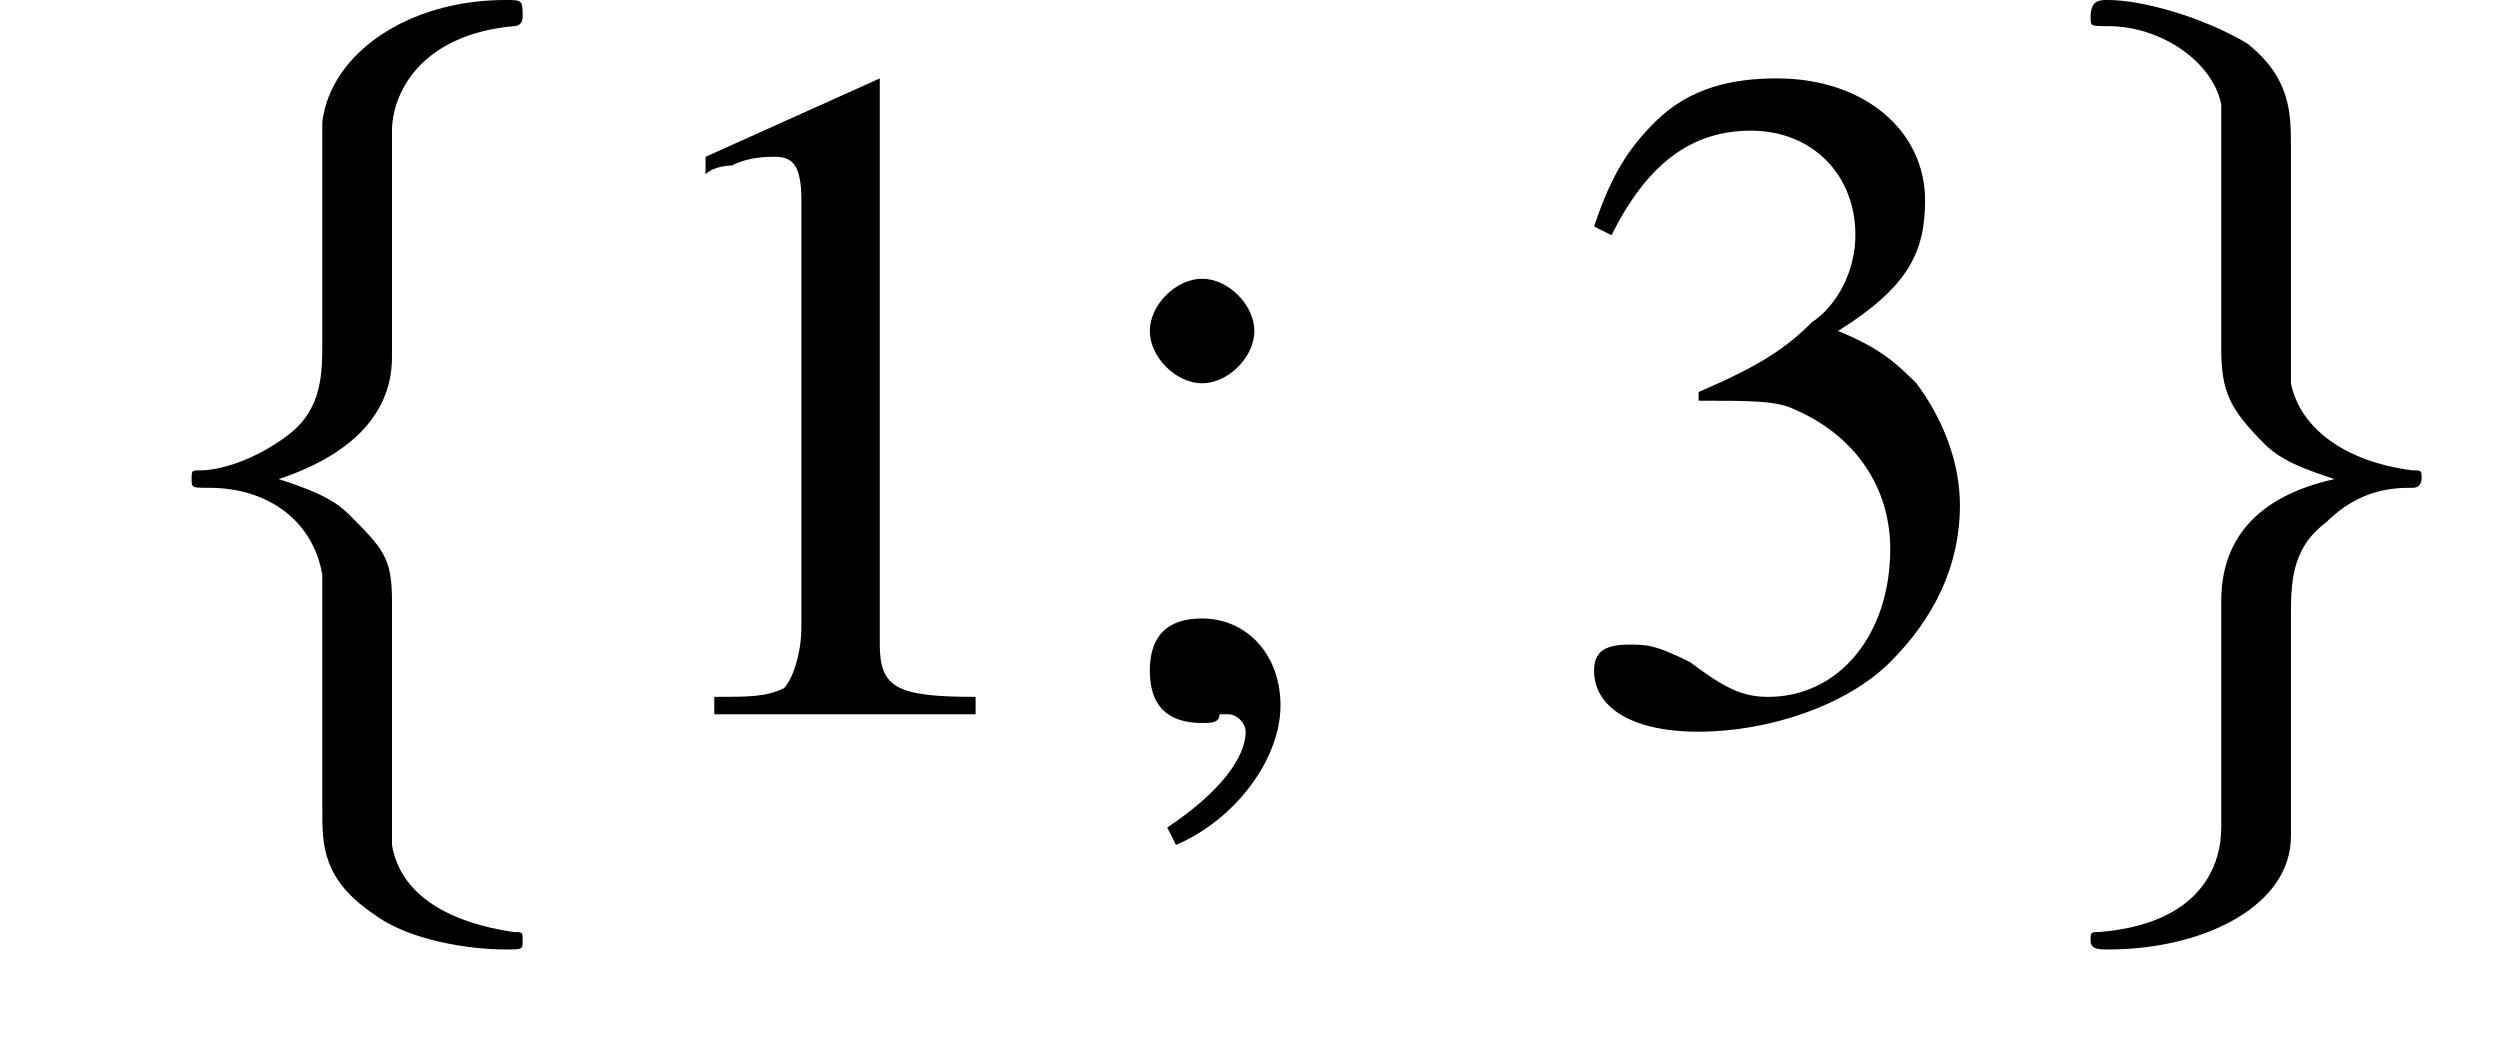 <?xml version='1.0' encoding='UTF-8'?>
<!---3.6-->
<svg height='11.9pt' version='1.1' viewBox='222.3 74.1 28.7 11.9' width='28.7pt' xmlns='http://www.w3.org/2000/svg' xmlns:xlink='http://www.w3.org/1999/xlink'>
<defs>
<path d='M7.2 -2.5C7.3 -2.5 7.5 -2.5 7.5 -2.7S7.3 -2.9 7.2 -2.9H1.3C1.1 -2.9 0.9 -2.9 0.9 -2.7S1.1 -2.5 1.3 -2.5H7.2Z' id='g1-0'/>
<path d='M3.1 -6.7C3.1 -7.1 3.4 -7.8 4.5 -7.9C4.6 -7.9 4.6 -8 4.6 -8C4.6 -8.2 4.6 -8.2 4.4 -8.2C3.3 -8.2 2.4 -7.6 2.3 -6.8V-4.3C2.3 -3.9 2.3 -3.5 1.9 -3.2C1.5 -2.9 1.1 -2.8 0.9 -2.8C0.8 -2.8 0.8 -2.8 0.8 -2.7C0.8 -2.6 0.8 -2.6 1 -2.6C1.7 -2.6 2.2 -2.2 2.3 -1.6C2.3 -1.5 2.3 -1.5 2.3 -1.1V1.1C2.3 1.5 2.3 1.9 2.9 2.3C3.3 2.6 4 2.7 4.4 2.7C4.6 2.7 4.6 2.7 4.6 2.6C4.6 2.5 4.6 2.5 4.5 2.5C3.8 2.4 3.2 2.1 3.1 1.5C3.1 1.4 3.1 1.4 3.1 1V-1.3C3.1 -1.8 3 -1.9 2.6 -2.3C2.4 -2.5 2.1 -2.6 1.8 -2.7C2.7 -3 3.1 -3.5 3.1 -4.1V-6.7Z' id='g1-102'/>
<path d='M2.3 1.3C2.3 1.7 2.1 2.4 0.9 2.5C0.8 2.5 0.8 2.5 0.8 2.6C0.8 2.7 0.9 2.7 1 2.7C2.1 2.7 3.1 2.2 3.1 1.4V-1.1C3.1 -1.5 3.1 -1.9 3.5 -2.2C3.9 -2.6 4.3 -2.6 4.5 -2.6C4.6 -2.6 4.6 -2.7 4.6 -2.7C4.6 -2.8 4.6 -2.8 4.5 -2.8C3.7 -2.9 3.2 -3.3 3.1 -3.8C3.1 -3.9 3.1 -3.9 3.1 -4.3V-6.5C3.1 -6.9 3.1 -7.3 2.6 -7.7C2.1 -8 1.4 -8.2 1 -8.2C0.9 -8.2 0.8 -8.2 0.8 -8C0.8 -7.9 0.8 -7.9 1 -7.9C1.6 -7.9 2.2 -7.5 2.3 -7C2.3 -6.9 2.3 -6.8 2.3 -6.5V-4.2C2.3 -3.7 2.4 -3.5 2.8 -3.1C3 -2.9 3.3 -2.8 3.6 -2.7C2.7 -2.5 2.3 -2 2.3 -1.3V1.3Z' id='g1-103'/>
<path d='M3.2 -7.3L1.2 -6.4V-6.2C1.3 -6.3 1.5 -6.3 1.5 -6.3C1.7 -6.4 1.9 -6.4 2 -6.4C2.2 -6.4 2.3 -6.3 2.3 -5.9V-1C2.3 -0.7 2.2 -0.4 2.1 -0.3C1.9 -0.2 1.7 -0.2 1.3 -0.2V0H4.3V-0.2C3.4 -0.2 3.2 -0.3 3.2 -0.8V-7.3L3.2 -7.3Z' id='g3-49'/>
<path d='M1.7 -3.6C2.3 -3.6 2.6 -3.6 2.8 -3.5C3.5 -3.2 3.9 -2.6 3.9 -1.9C3.9 -0.9 3.3 -0.2 2.5 -0.2C2.2 -0.2 2 -0.3 1.6 -0.6C1.2 -0.8 1.1 -0.8 0.9 -0.8C0.6 -0.8 0.5 -0.7 0.5 -0.5C0.5 -0.1 0.9 0.2 1.7 0.2C2.5 0.2 3.4 -0.1 3.9 -0.6S4.7 -1.7 4.7 -2.4C4.7 -2.9 4.5 -3.4 4.2 -3.8C4 -4 3.8 -4.2 3.3 -4.4C4.1 -4.9 4.3 -5.3 4.3 -5.9C4.3 -6.7 3.6 -7.3 2.6 -7.3C2.1 -7.3 1.6 -7.2 1.2 -6.8C0.9 -6.5 0.7 -6.2 0.5 -5.6L0.7 -5.5C1.1 -6.3 1.6 -6.7 2.3 -6.7C3 -6.7 3.5 -6.2 3.5 -5.5C3.5 -5.1 3.3 -4.7 3 -4.5C2.7 -4.2 2.4 -4 1.7 -3.7V-3.6Z' id='g3-51'/>
<path d='M1.2 1.5C1.9 1.2 2.4 0.5 2.4 -0.1C2.4 -0.7 2 -1.1 1.5 -1.1C1.1 -1.1 0.9 -0.9 0.9 -0.5C0.9 -0.1 1.1 0.1 1.5 0.1C1.6 0.1 1.7 0.1 1.7 0C1.8 0 1.8 0 1.8 0C1.9 0 2 0.1 2 0.2C2 0.5 1.7 0.9 1.1 1.3L1.2 1.5ZM1.5 -5C1.2 -5 0.9 -4.7 0.9 -4.4C0.9 -4.1 1.2 -3.8 1.5 -3.8C1.8 -3.8 2.1 -4.1 2.1 -4.4C2.1 -4.7 1.8 -5 1.5 -5Z' id='g3-59'/>
<use id='g7-49' xlink:href='#g3-49'/>
<use id='g7-51' xlink:href='#g3-51'/>
<use id='g7-59' xlink:href='#g3-59'/>
</defs>
<g id='page1'>

<use x='223.7' xlink:href='#g1-102' y='82.3'/>
<use x='229.2' xlink:href='#g7-49' y='82.3'/>
<use x='234.6' xlink:href='#g7-59' y='82.3'/>
<use x='240.1' xlink:href='#g7-51' y='82.3'/>
<use x='245.5' xlink:href='#g1-103' y='82.3'/>
</g>
</svg>